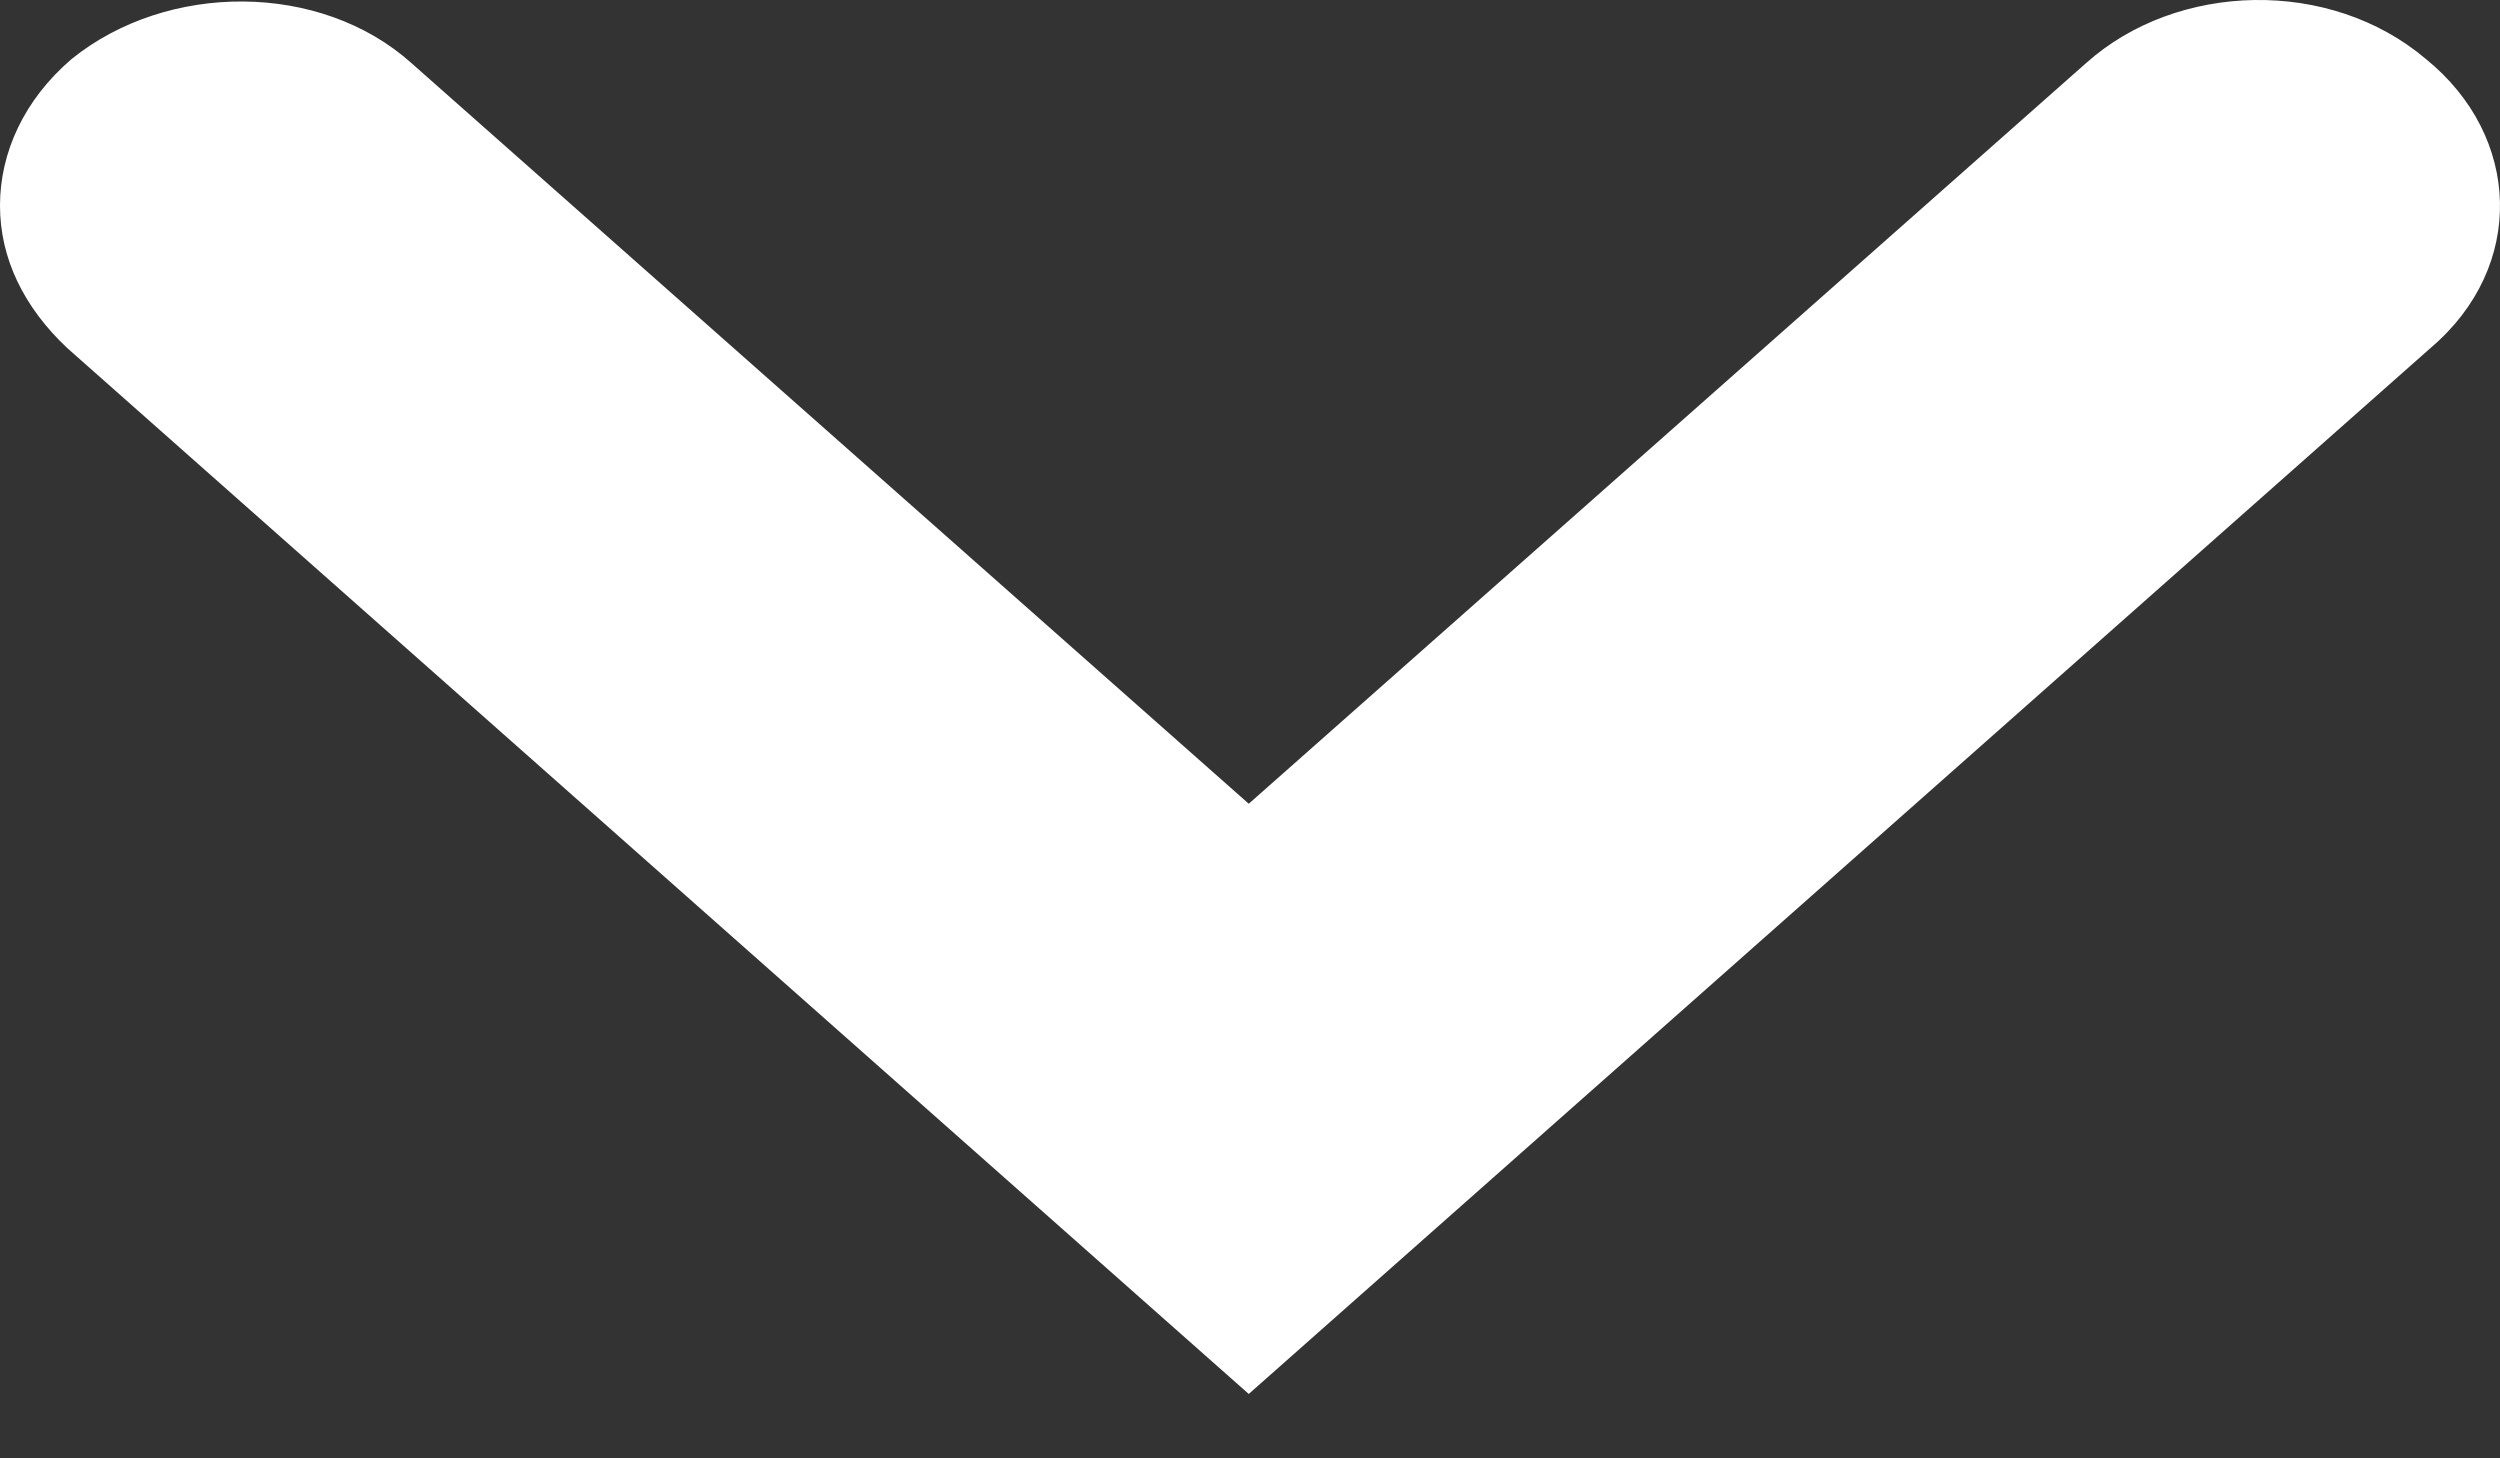 <svg width="12" height="7" viewBox="0 0 12 7" fill="none" xmlns="http://www.w3.org/2000/svg">
<rect x="0" y="0" width="12" height="7" fill="#333333" stroke="none"/>
<path d="M-4.31317e-08 0.987C-3.20305e-08 0.733 0.115 0.479 0.344 0.283C0.804 -0.088 1.539 -0.088 1.975 0.303L5.994 3.858L10.013 0.303C10.45 -0.088 11.184 -0.107 11.644 0.283C12.103 0.655 12.126 1.28 11.667 1.67L5.994 6.691L0.322 1.67C0.115 1.475 -5.42329e-08 1.241 -4.31317e-08 0.987Z" fill="white"/>
</svg>
